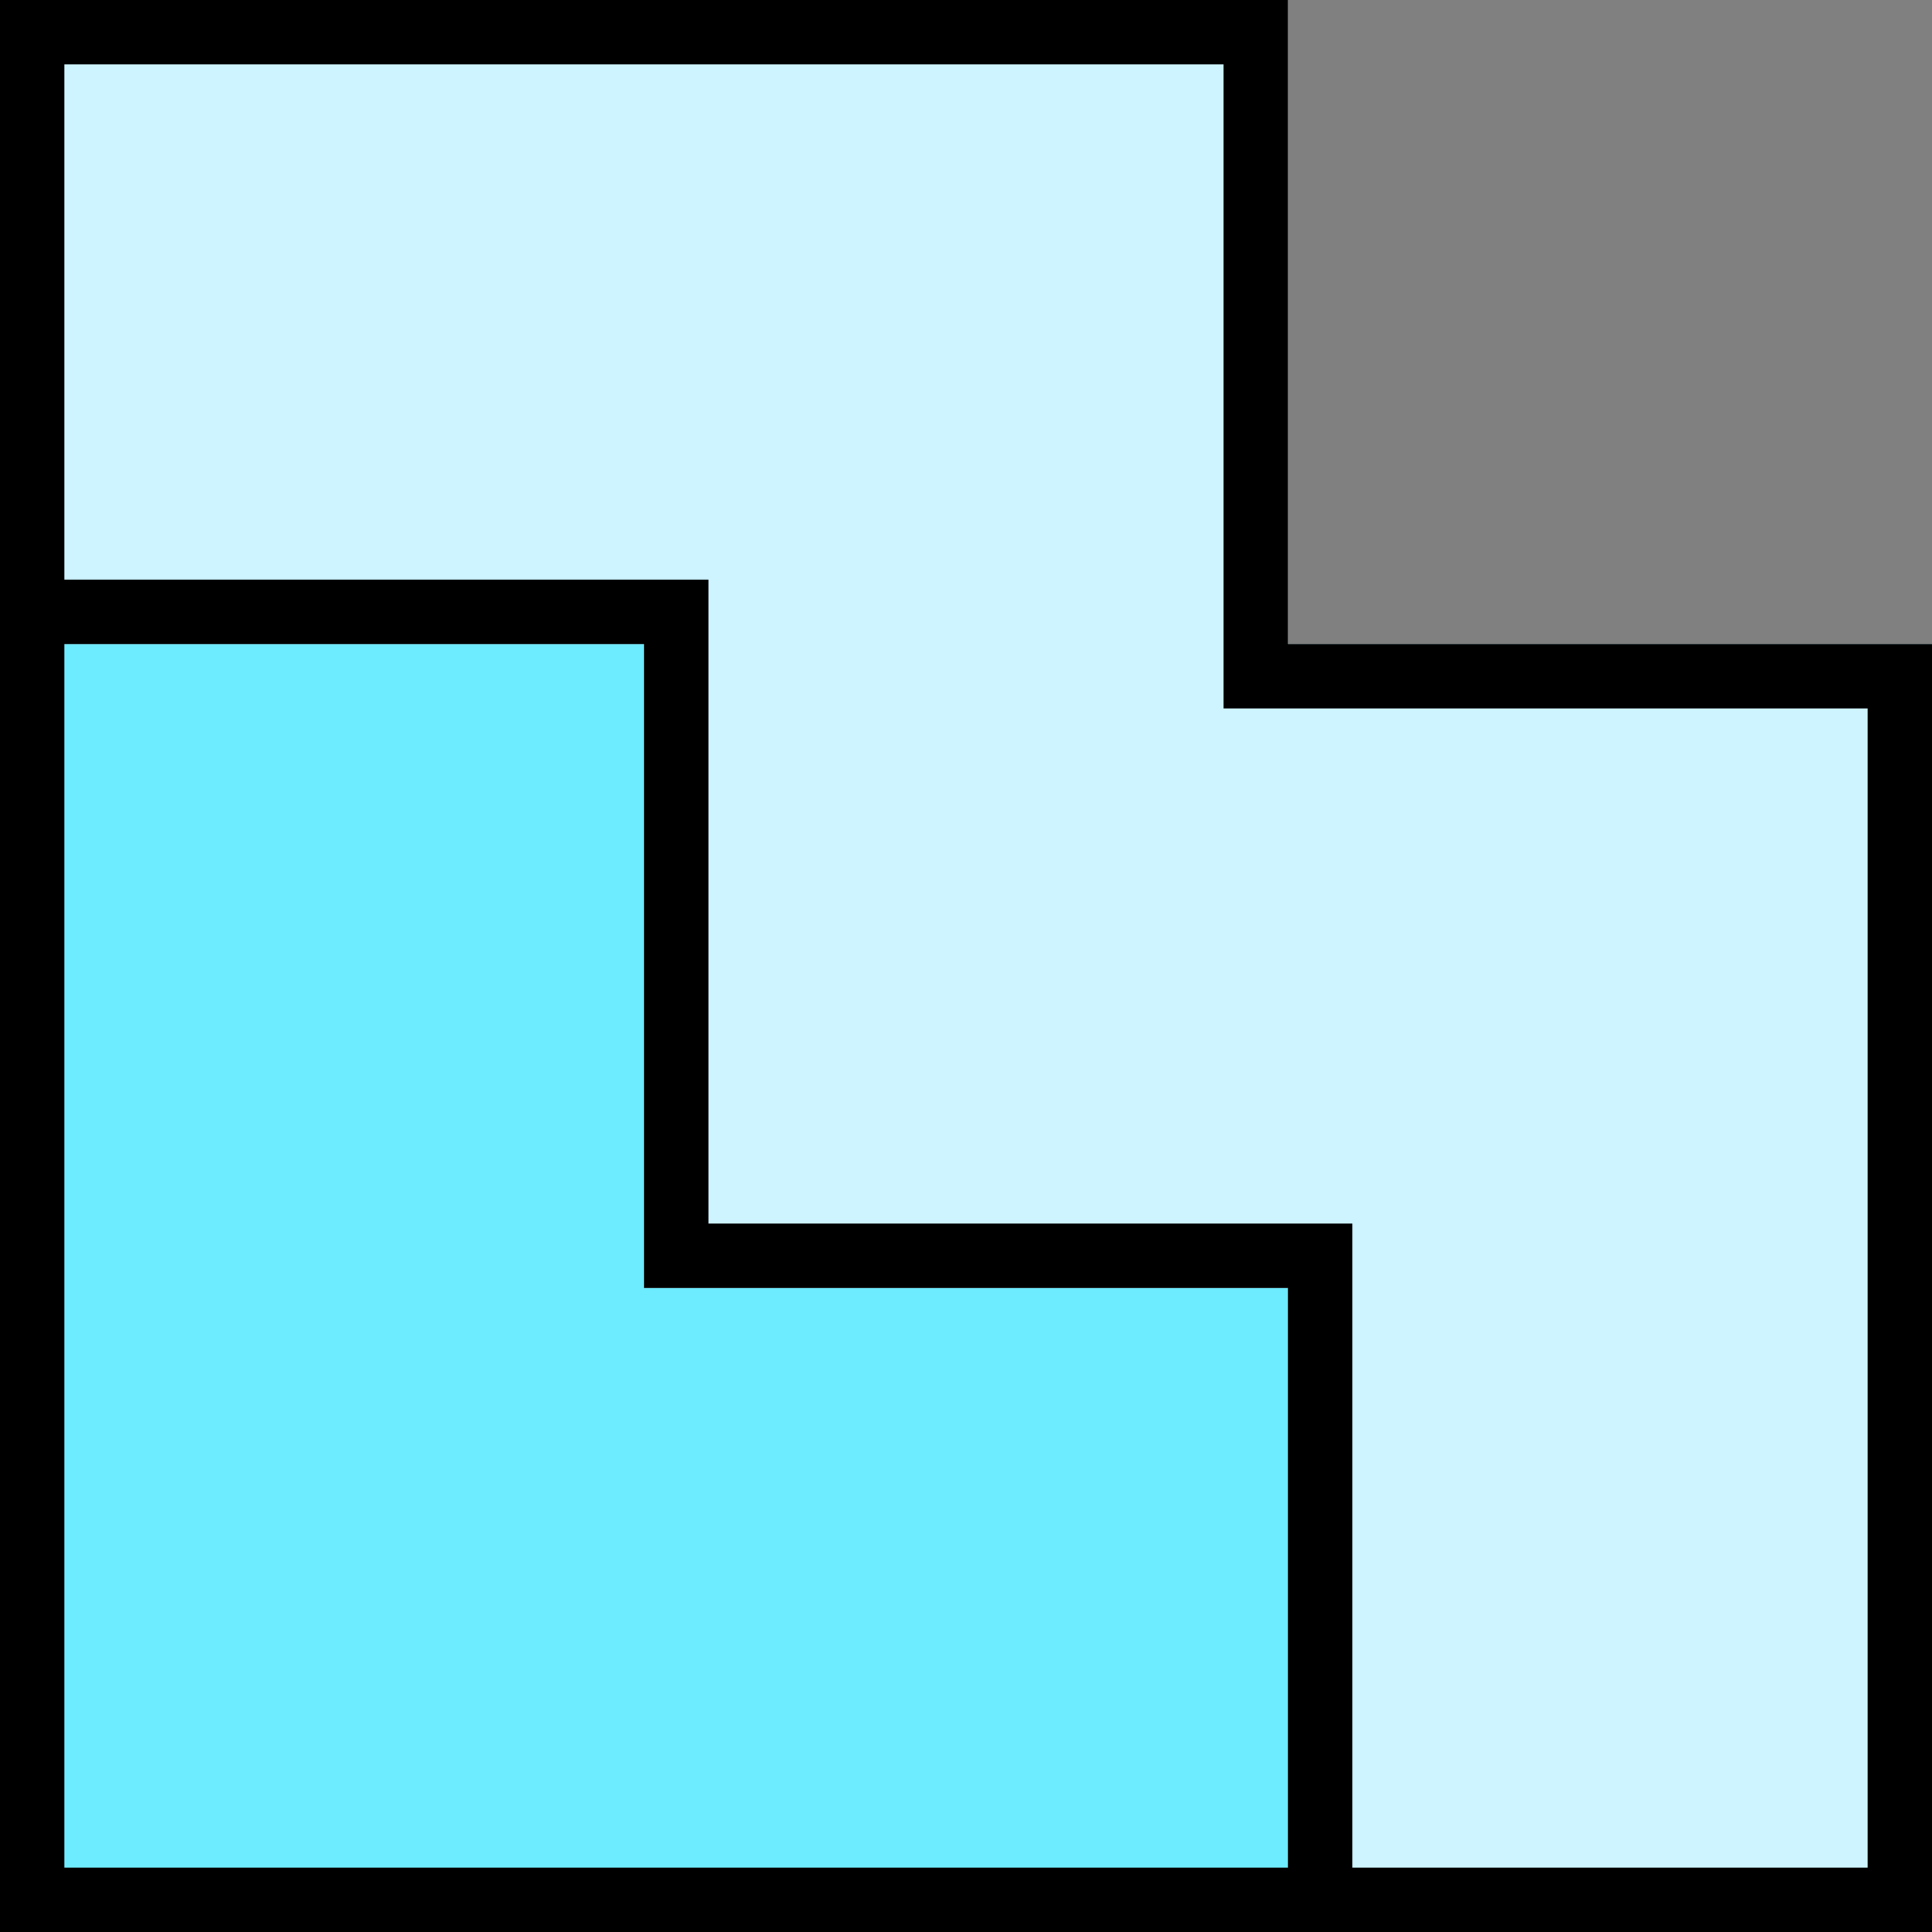 <svg xmlns="http://www.w3.org/2000/svg" version="1.1" xmlns:xlink="http://www.w3.org/1999/xlink" xmlns:svgjs="http://svgjs.dev/svgjs" width="30" height="30"><rect width="100%" height="100%" fill="#808080" stroke="none"/><svg width="30" height="30" viewBox="0 0 30 30" fill="none" xmlns="http://www.w3.org/2000/svg">
<g clip-path="url(#clip0_9_2)">
<path d="M0 0V10H10V20H20V30H30V10H20V0H0Z" fill="#CDF4FF"></path>
<path d="M0 30V10H10V20H20V30H0Z" fill="#6EECFF"></path>
<path d="M20 10.5H29.5V29.5H0.5V0.5H19.5V10V10.5H20Z" stroke="black"></path>
<path d="M0.5 9.5H10.5V19.5H20.5V29.5" stroke="black"></path>
</g>
<defs>
<clipPath id="SvgjsClipPath1295">
<rect width="30" height="30" fill="white"></rect>
</clipPath>
</defs>
</svg><style>@media (prefers-color-scheme: light) { :root { filter: none; } }
@media (prefers-color-scheme: dark) { :root { filter: none; } }
</style></svg>